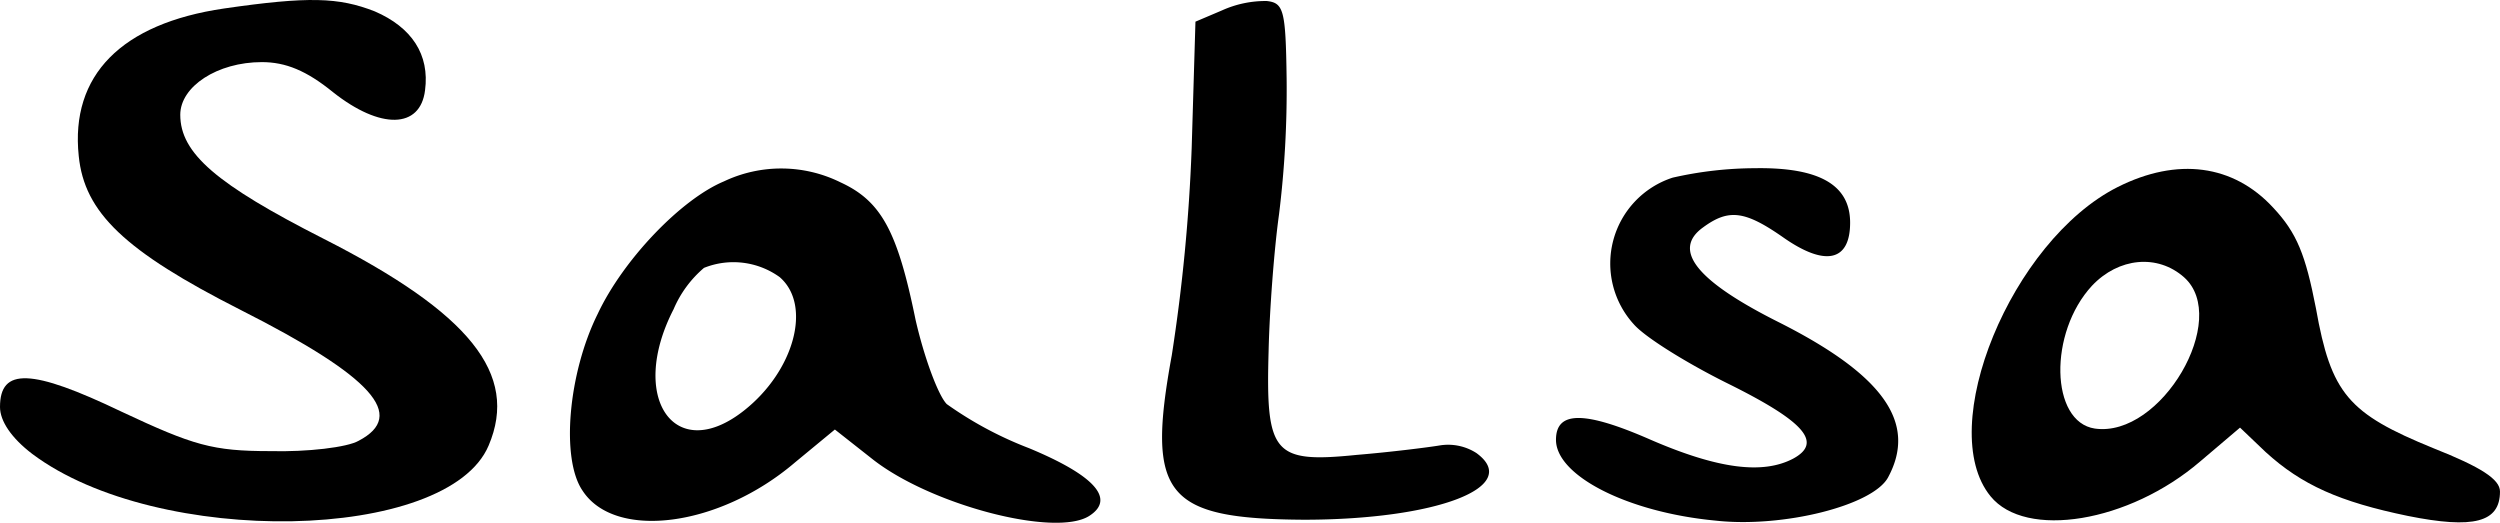 <?xml version="1.0" encoding="UTF-8"?> <svg xmlns="http://www.w3.org/2000/svg" id="salsa" width="201.215" height="42.075" viewBox="0 0 201.215 42.075"><path id="Path_3237" data-name="Path 3237" d="M18.894-67.45C10.647-66.24,6.524-62.08,7.211-55.575c.458,4.538,3.665,7.639,13.058,12.4C30.883-37.8,33.632-34.7,29.738-32.658c-.916.529-4.124.908-7.1.832-4.658,0-6.185-.454-11.989-3.177C3.393-38.482.873-38.557.873-35.381c0,1.135.916,2.5,2.6,3.782,10.08,7.564,33.447,7.11,36.73-.681,2.444-5.748-1.527-10.665-13.287-16.64C18.284-53.306,15.382-55.8,15.382-58.9c0-2.269,2.978-4.236,6.567-4.236,1.909,0,3.589.681,5.727,2.42,3.818,3.025,7.025,2.95,7.407-.151.382-2.874-1.069-5.068-4.047-6.353C28.134-68.358,25.691-68.434,18.894-67.45Z" transform="translate(-0.873 68.135)"></path><path id="Path_3238" data-name="Path 3238" d="M112.612-67.289l-2.138.908-.305,10.211a141.865,141.865,0,0,1-1.6,16.64c-2.062,11.27-.535,13.161,10.614,13.236,10.691,0,17.64-2.647,13.9-5.37a4.21,4.21,0,0,0-2.978-.605c-.916.151-3.894.529-6.644.756-6.72.681-7.331-.076-7.1-8.32.076-3.4.458-8.32.84-11.043a81.856,81.856,0,0,0,.611-10.967c-.076-5.446-.229-6.051-1.6-6.2A8.513,8.513,0,0,0,112.612-67.289Z" transform="translate(-14.257 68.125)"></path><path id="Path_3239" data-name="Path 3239" d="M65.7-51.593c-3.436,1.437-8.094,6.278-10.156,10.665-2.367,4.765-2.978,11.648-1.222,14.22,2.6,4.009,11,2.95,17.105-2.269l3.207-2.647,2.978,2.345c4.658,3.706,14.738,6.353,17.487,4.614,2.138-1.361.458-3.252-4.811-5.446a29.86,29.86,0,0,1-6.644-3.555c-.687-.681-1.833-3.782-2.52-6.807-1.451-7.11-2.749-9.53-6.033-11.043A10.766,10.766,0,0,0,65.7-51.593Zm4.505,7.715c2.6,2.269,1.145,7.564-2.9,10.74-5.574,4.387-9.316-1.059-5.651-8.169A8.974,8.974,0,0,1,64.1-44.634,6.364,6.364,0,0,1,70.208-43.878Z" transform="translate(-7.438 66.194)"></path><path id="Path_3240" data-name="Path 3240" d="M153.421-51.9a7.264,7.264,0,0,0-3.131,11.8c.916,1.059,4.353,3.177,7.56,4.765,6.262,3.1,7.636,4.765,5.269,6.051-2.444,1.286-6.033.832-11.454-1.513-5.345-2.345-7.636-2.345-7.636,0,0,2.874,5.727,5.824,12.829,6.5,5.422.605,12.676-1.21,13.9-3.479,2.367-4.387-.382-8.244-8.782-12.48-6.644-3.328-8.629-5.824-6.109-7.639,2.062-1.513,3.36-1.361,6.491.832,3.36,2.345,5.345,1.891,5.345-1.21,0-3.025-2.444-4.463-7.636-4.387A30.287,30.287,0,0,0,153.421-51.9Z" transform="translate(-18.794 66.198)"></path><path id="Path_3241" data-name="Path 3241" d="M194.023-51.134c-8.553,4.311-14.738,19.363-10.233,24.884,2.825,3.479,11.149,2.118,16.876-2.8l3.207-2.723,2.062,1.967c2.9,2.647,5.956,4.009,11.454,5.143,5.269,1.059,7.407.529,7.407-1.967,0-.983-1.527-1.967-5.345-3.479-6.873-2.8-8.247-4.387-9.469-11.27-.84-4.311-1.527-6.051-3.436-8.093C203.34-52.949,198.834-53.555,194.023-51.134Zm5.345,7.261c3.742,3.328-1.833,12.934-7.178,12.177-3.589-.529-3.742-7.715-.229-11.5C194.1-45.461,197.231-45.764,199.369-43.873Z" transform="translate(-23.582 66.19)"></path></svg> 